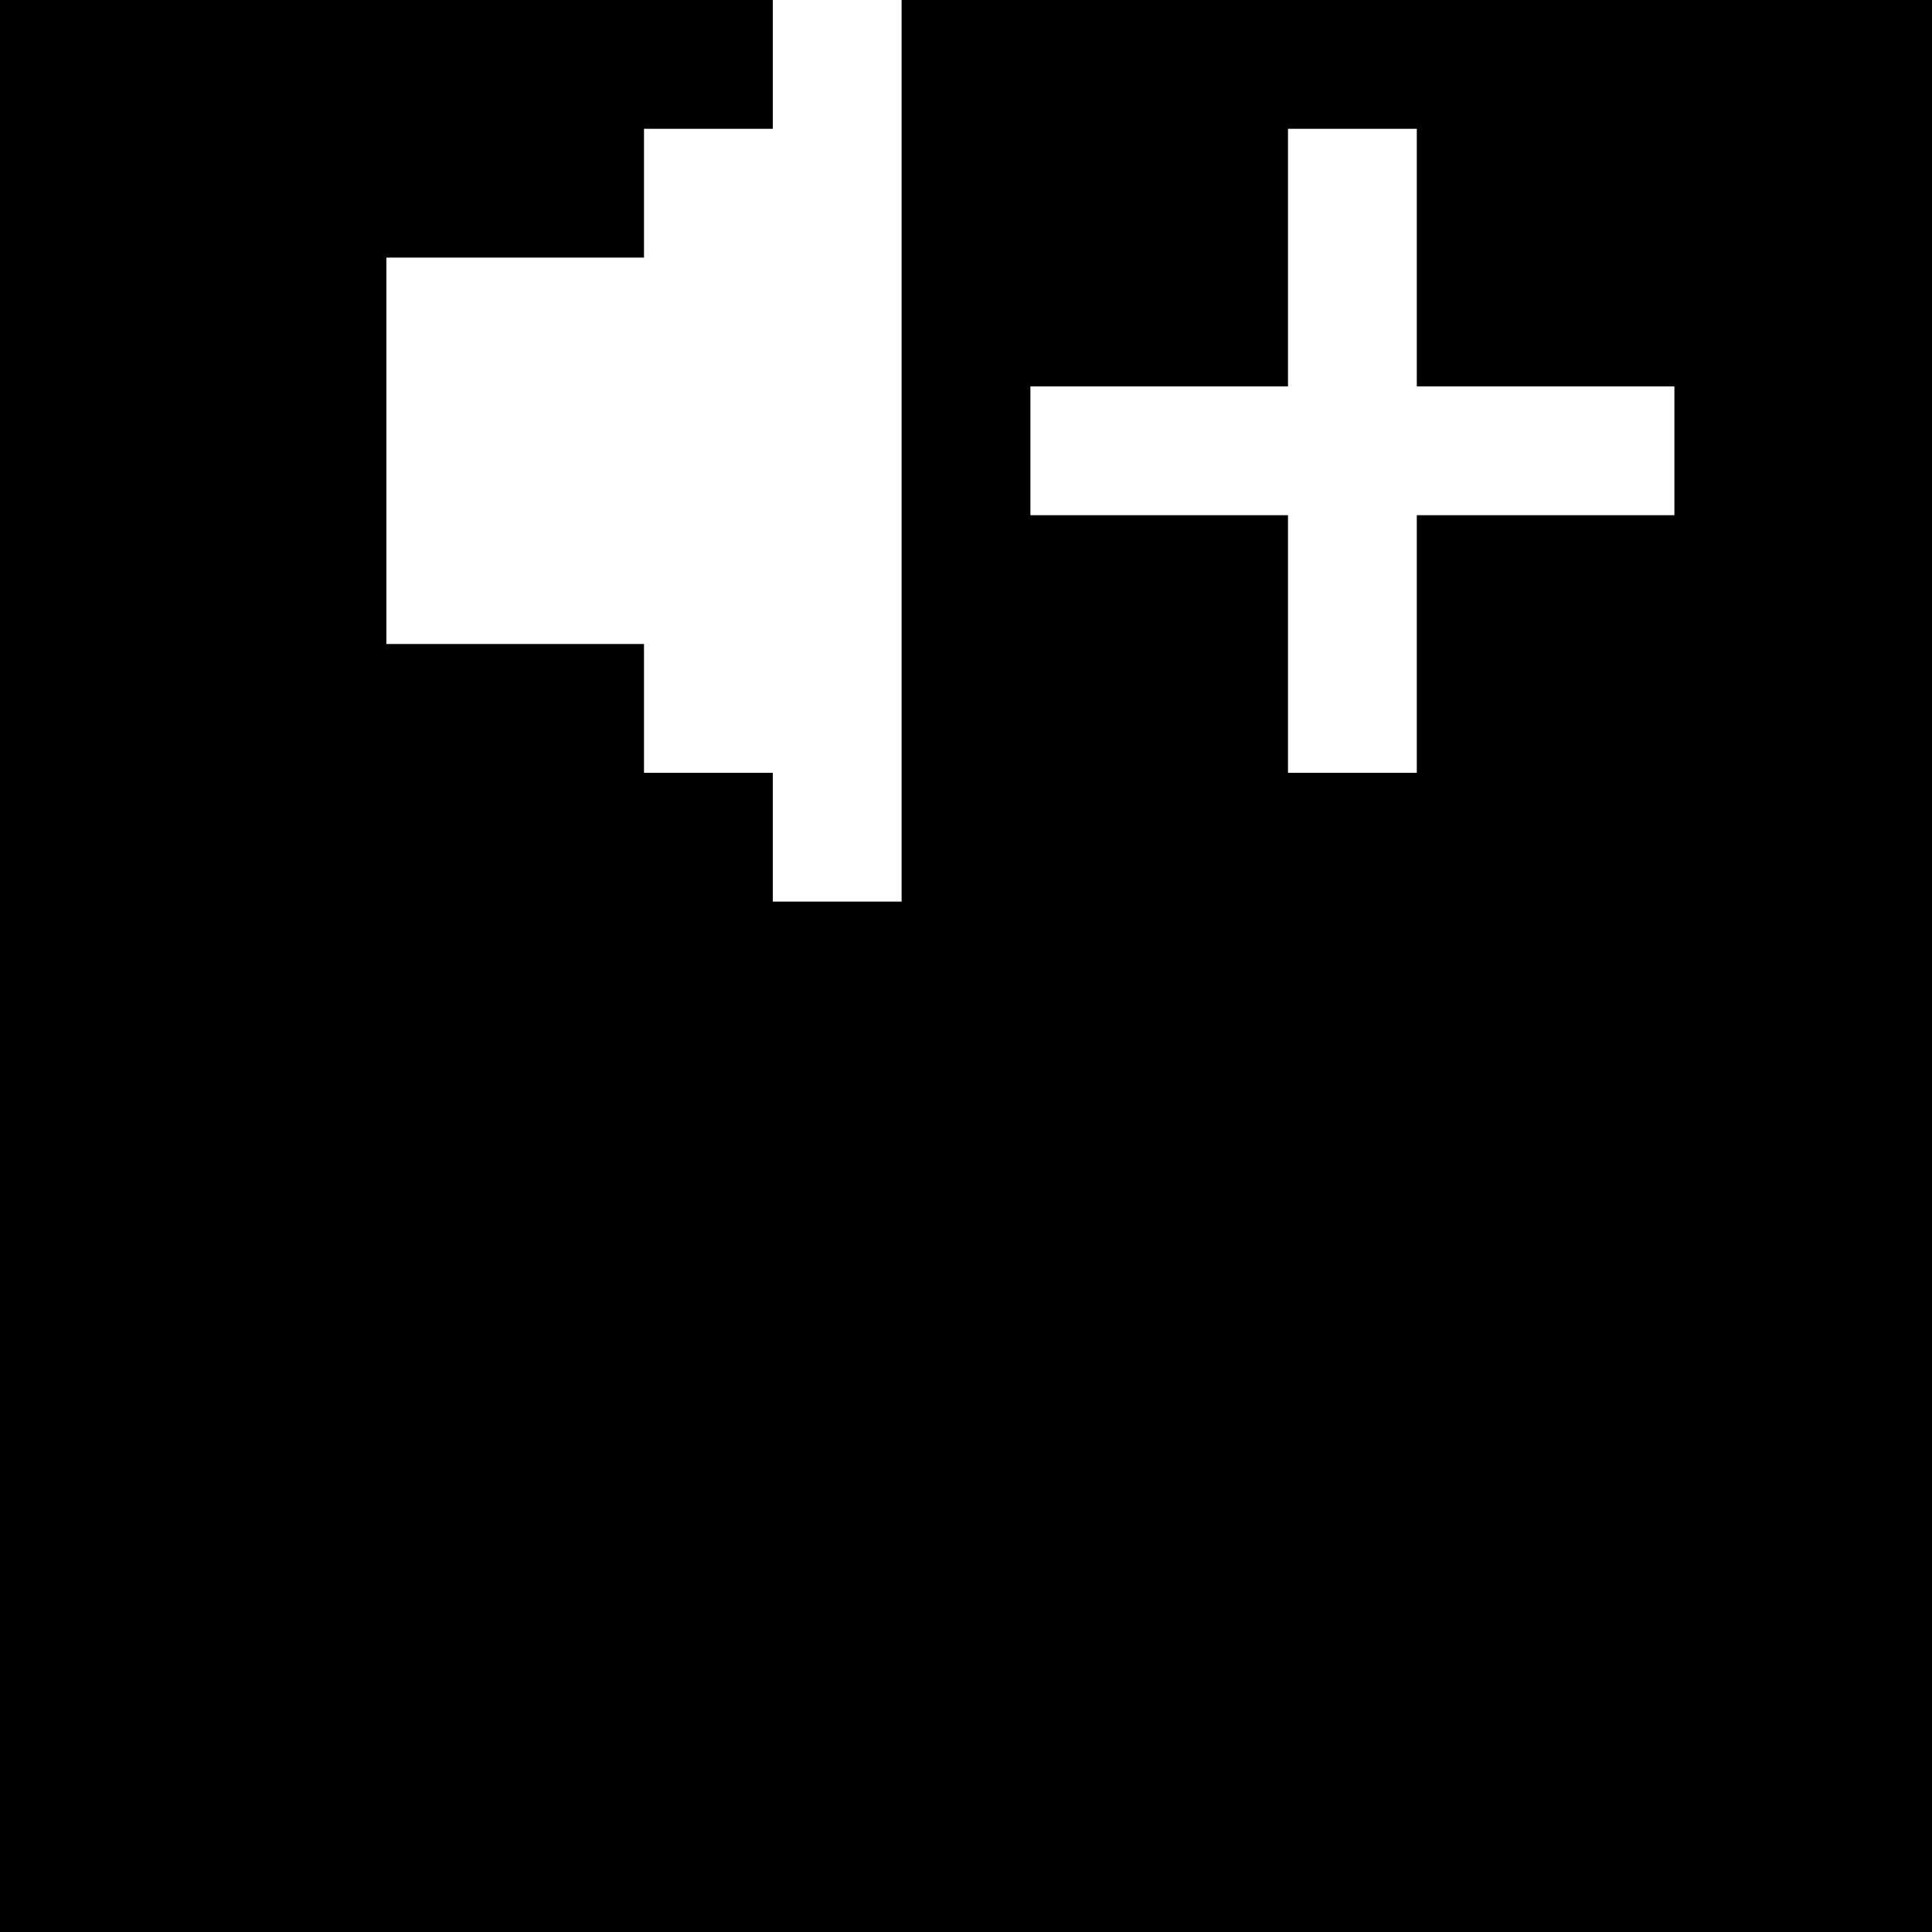 <svg version="1" xmlns="http://www.w3.org/2000/svg" width="60" height="60" viewBox="0 0 45 45"><path d="M9 0H0v45h45V0H21v21h-3v-3h-3v-3H9V6h6V3h3V0H9zm22.5 3H33v6h6v3h-6v6h-3v-6h-6V9h6V3h1.5z"/></svg>